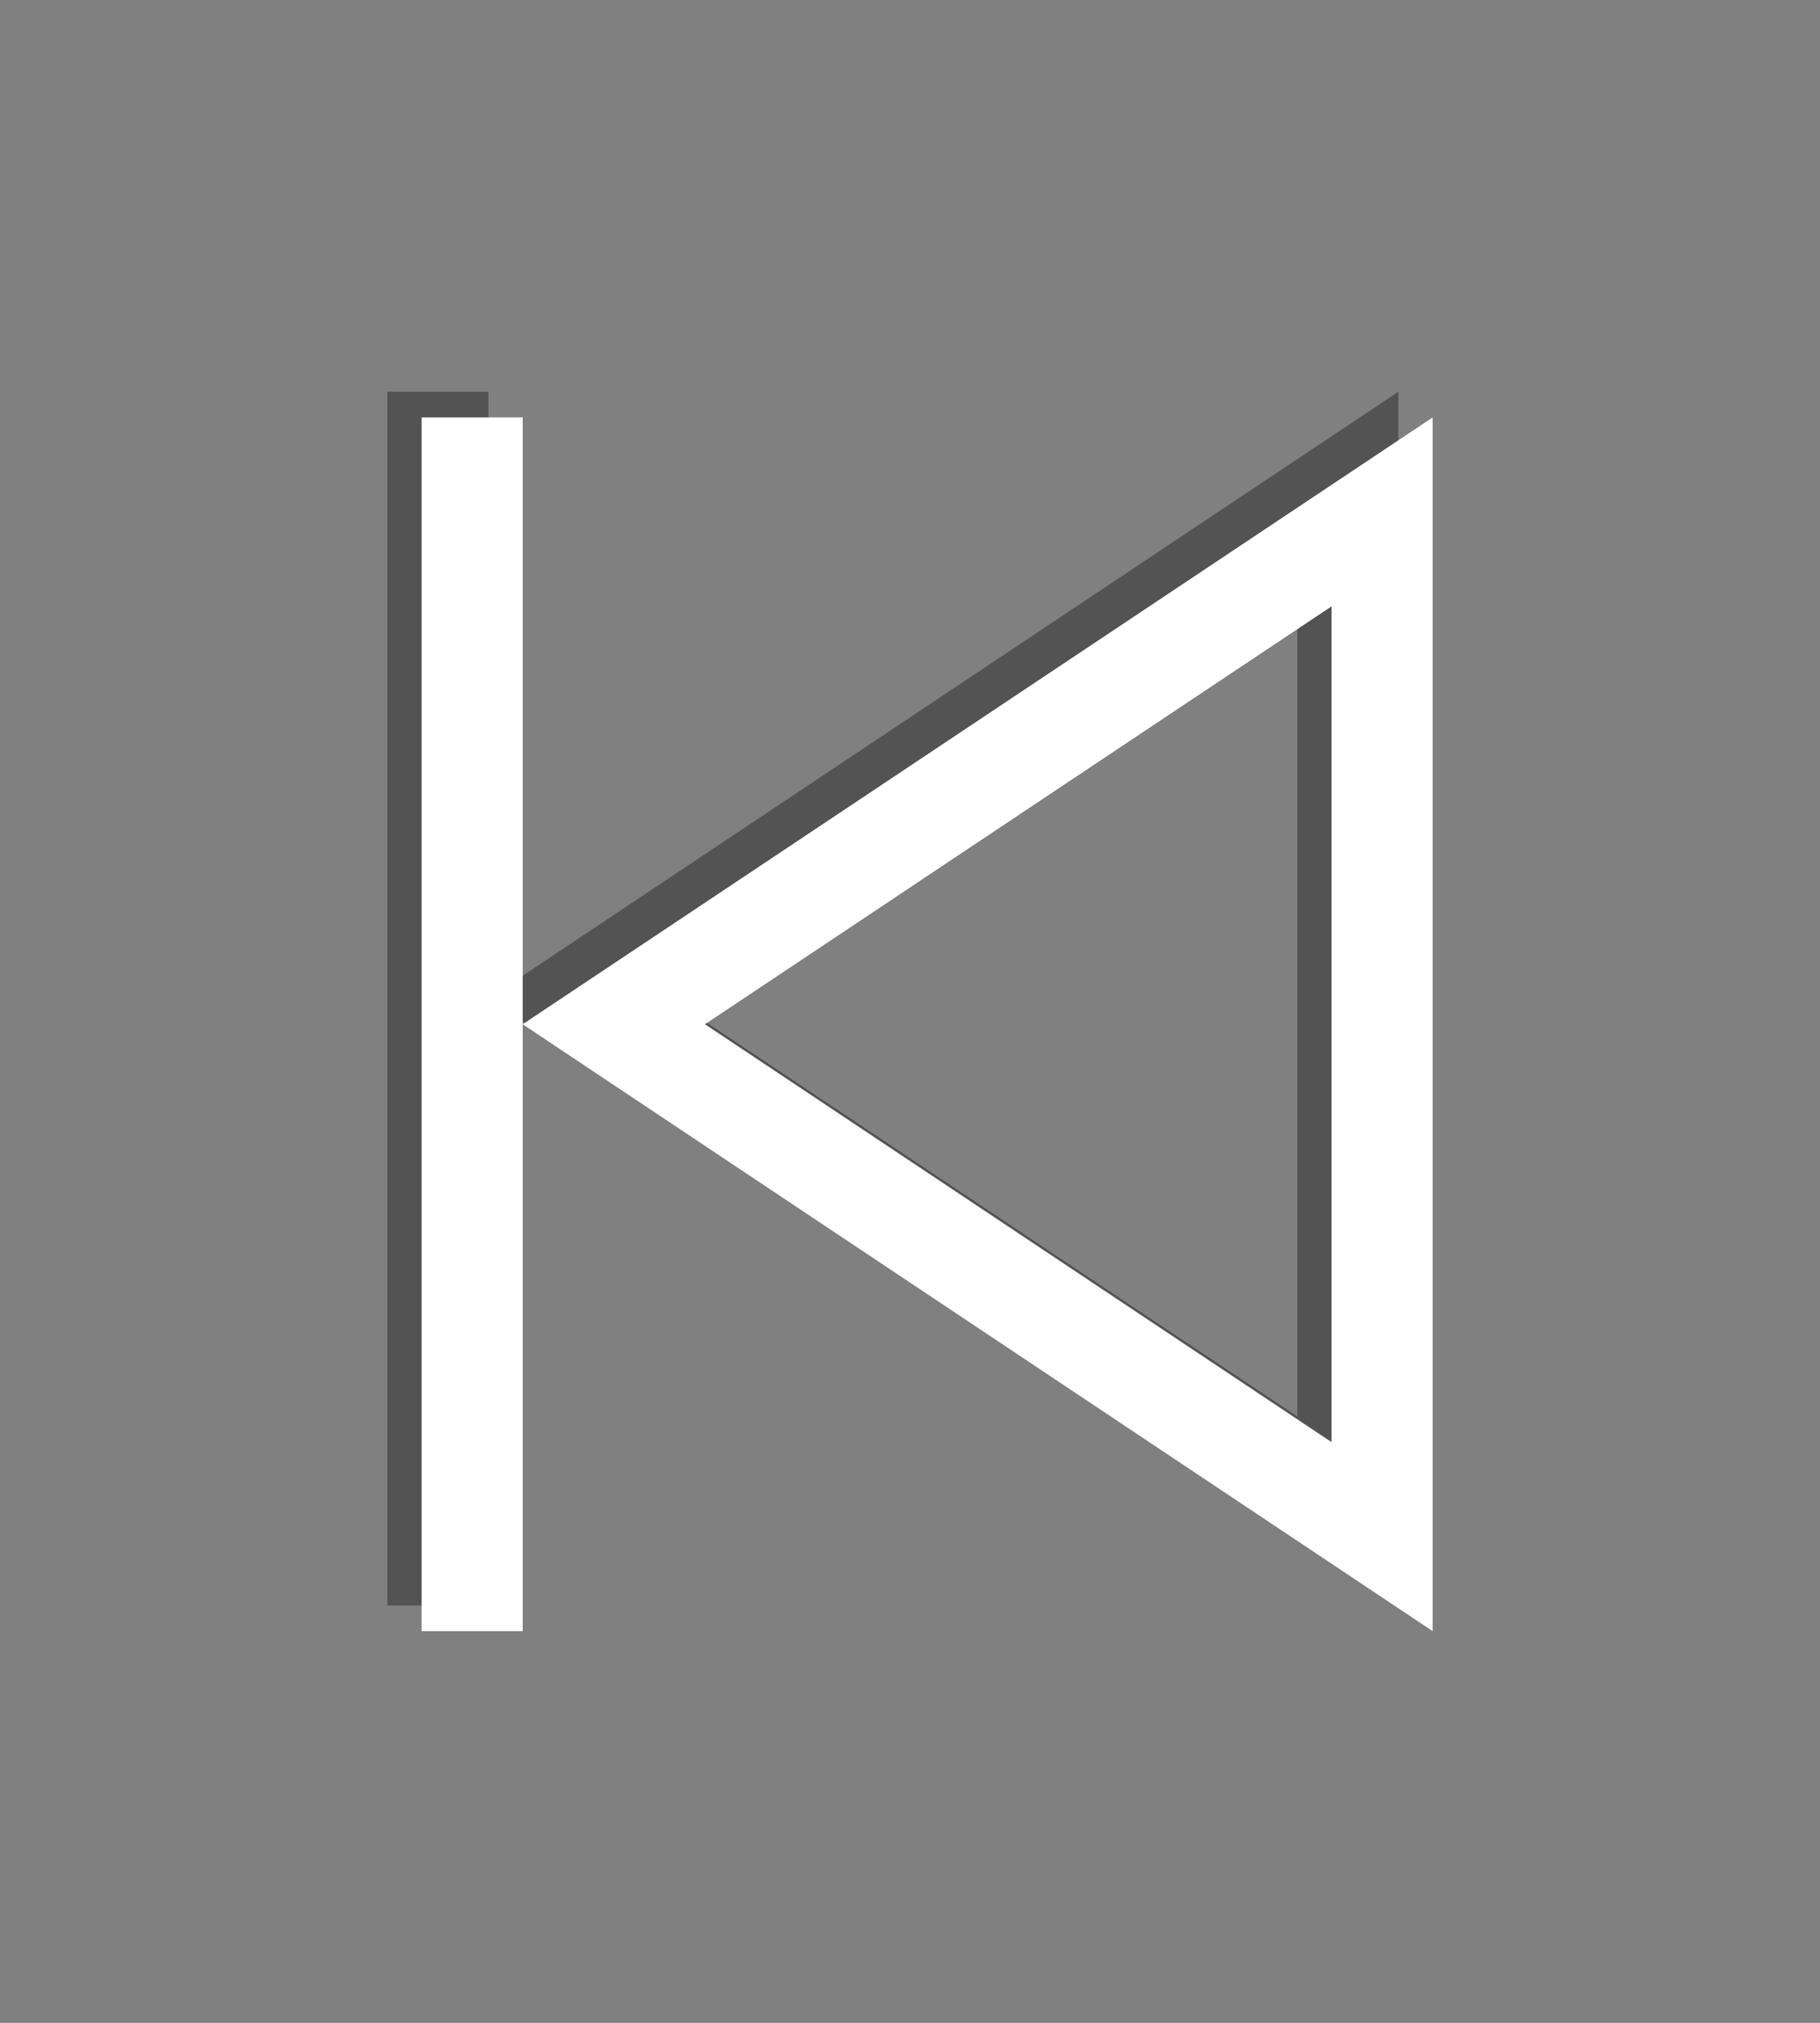<?xml version="1.0" encoding="UTF-8" standalone="no"?>
<!-- Generator: Adobe Illustrator 17.0.2, SVG Export Plug-In . SVG Version: 6.00 Build 0)  -->

<svg
   xmlns:dc="http://purl.org/dc/elements/1.1/"
   xmlns:cc="http://creativecommons.org/ns#"
   xmlns:rdf="http://www.w3.org/1999/02/22-rdf-syntax-ns#"
   xmlns:svg="http://www.w3.org/2000/svg"
   xmlns="http://www.w3.org/2000/svg"
   xmlns:sodipodi="http://sodipodi.sourceforge.net/DTD/sodipodi-0.dtd"
   xmlns:inkscape="http://www.inkscape.org/namespaces/inkscape"
   version="1.1"
   id="Ebene_1"
   x="0px"
   y="0px"
   width="36px"
   height="40px"
   viewBox="0 0 36 40"
   enable-background="new 0 0 36 40"
   xml:space="preserve"
   inkscape:version="0.48.4 r9939"
   sodipodi:docname="back_pressed.svg"><rect x="0" y="0" width="36" height="40" fill="#808080" stroke="none"/><defs
   id="defs37" /><sodipodi:namedview
   pagecolor="#ffffff"
   bordercolor="#666666"
   borderopacity="1"
   objecttolerance="10"
   gridtolerance="10"
   guidetolerance="10"
   inkscape:pageopacity="0"
   inkscape:pageshadow="2"
   inkscape:window-width="1920"
   inkscape:window-height="1138"
   id="namedview35"
   showgrid="false"
   inkscape:zoom="5.9"
   inkscape:cx="-7.0946243"
   inkscape:cy="22.68122"
   inkscape:window-x="-8"
   inkscape:window-y="-8"
   inkscape:window-maximized="1"
   inkscape:current-layer="Ebene_1" />


<g
   id="g2983"
   transform="translate(0.373,2.288)"><path
     style="fill:#000000;fill-opacity:0.349"
     id="path5"
     d="m 9.288,17.458 18,12 V 5.458 L 9.288,17.458 z m 16,8.263 -12.395,-8.263 12.395,-8.264 V 25.721 z m -18,3.737 0,-24 h 2 v 12 12 H 7.288 z"
     class="st0"
     inkscape:connector-curvature="0" /><path
     style="fill:#ffffff;fill-opacity:1"
     id="path5-1"
     d="m 9.966,17.966 18,12 V 5.966 l -18,12 z m 16,8.263 -12.395,-8.263 12.395,-8.264 V 26.229 z m -18,3.737 0,-24 H 9.966 v 12 12 H 7.966 z"
     class="st0"
     inkscape:connector-curvature="0" /></g></svg>